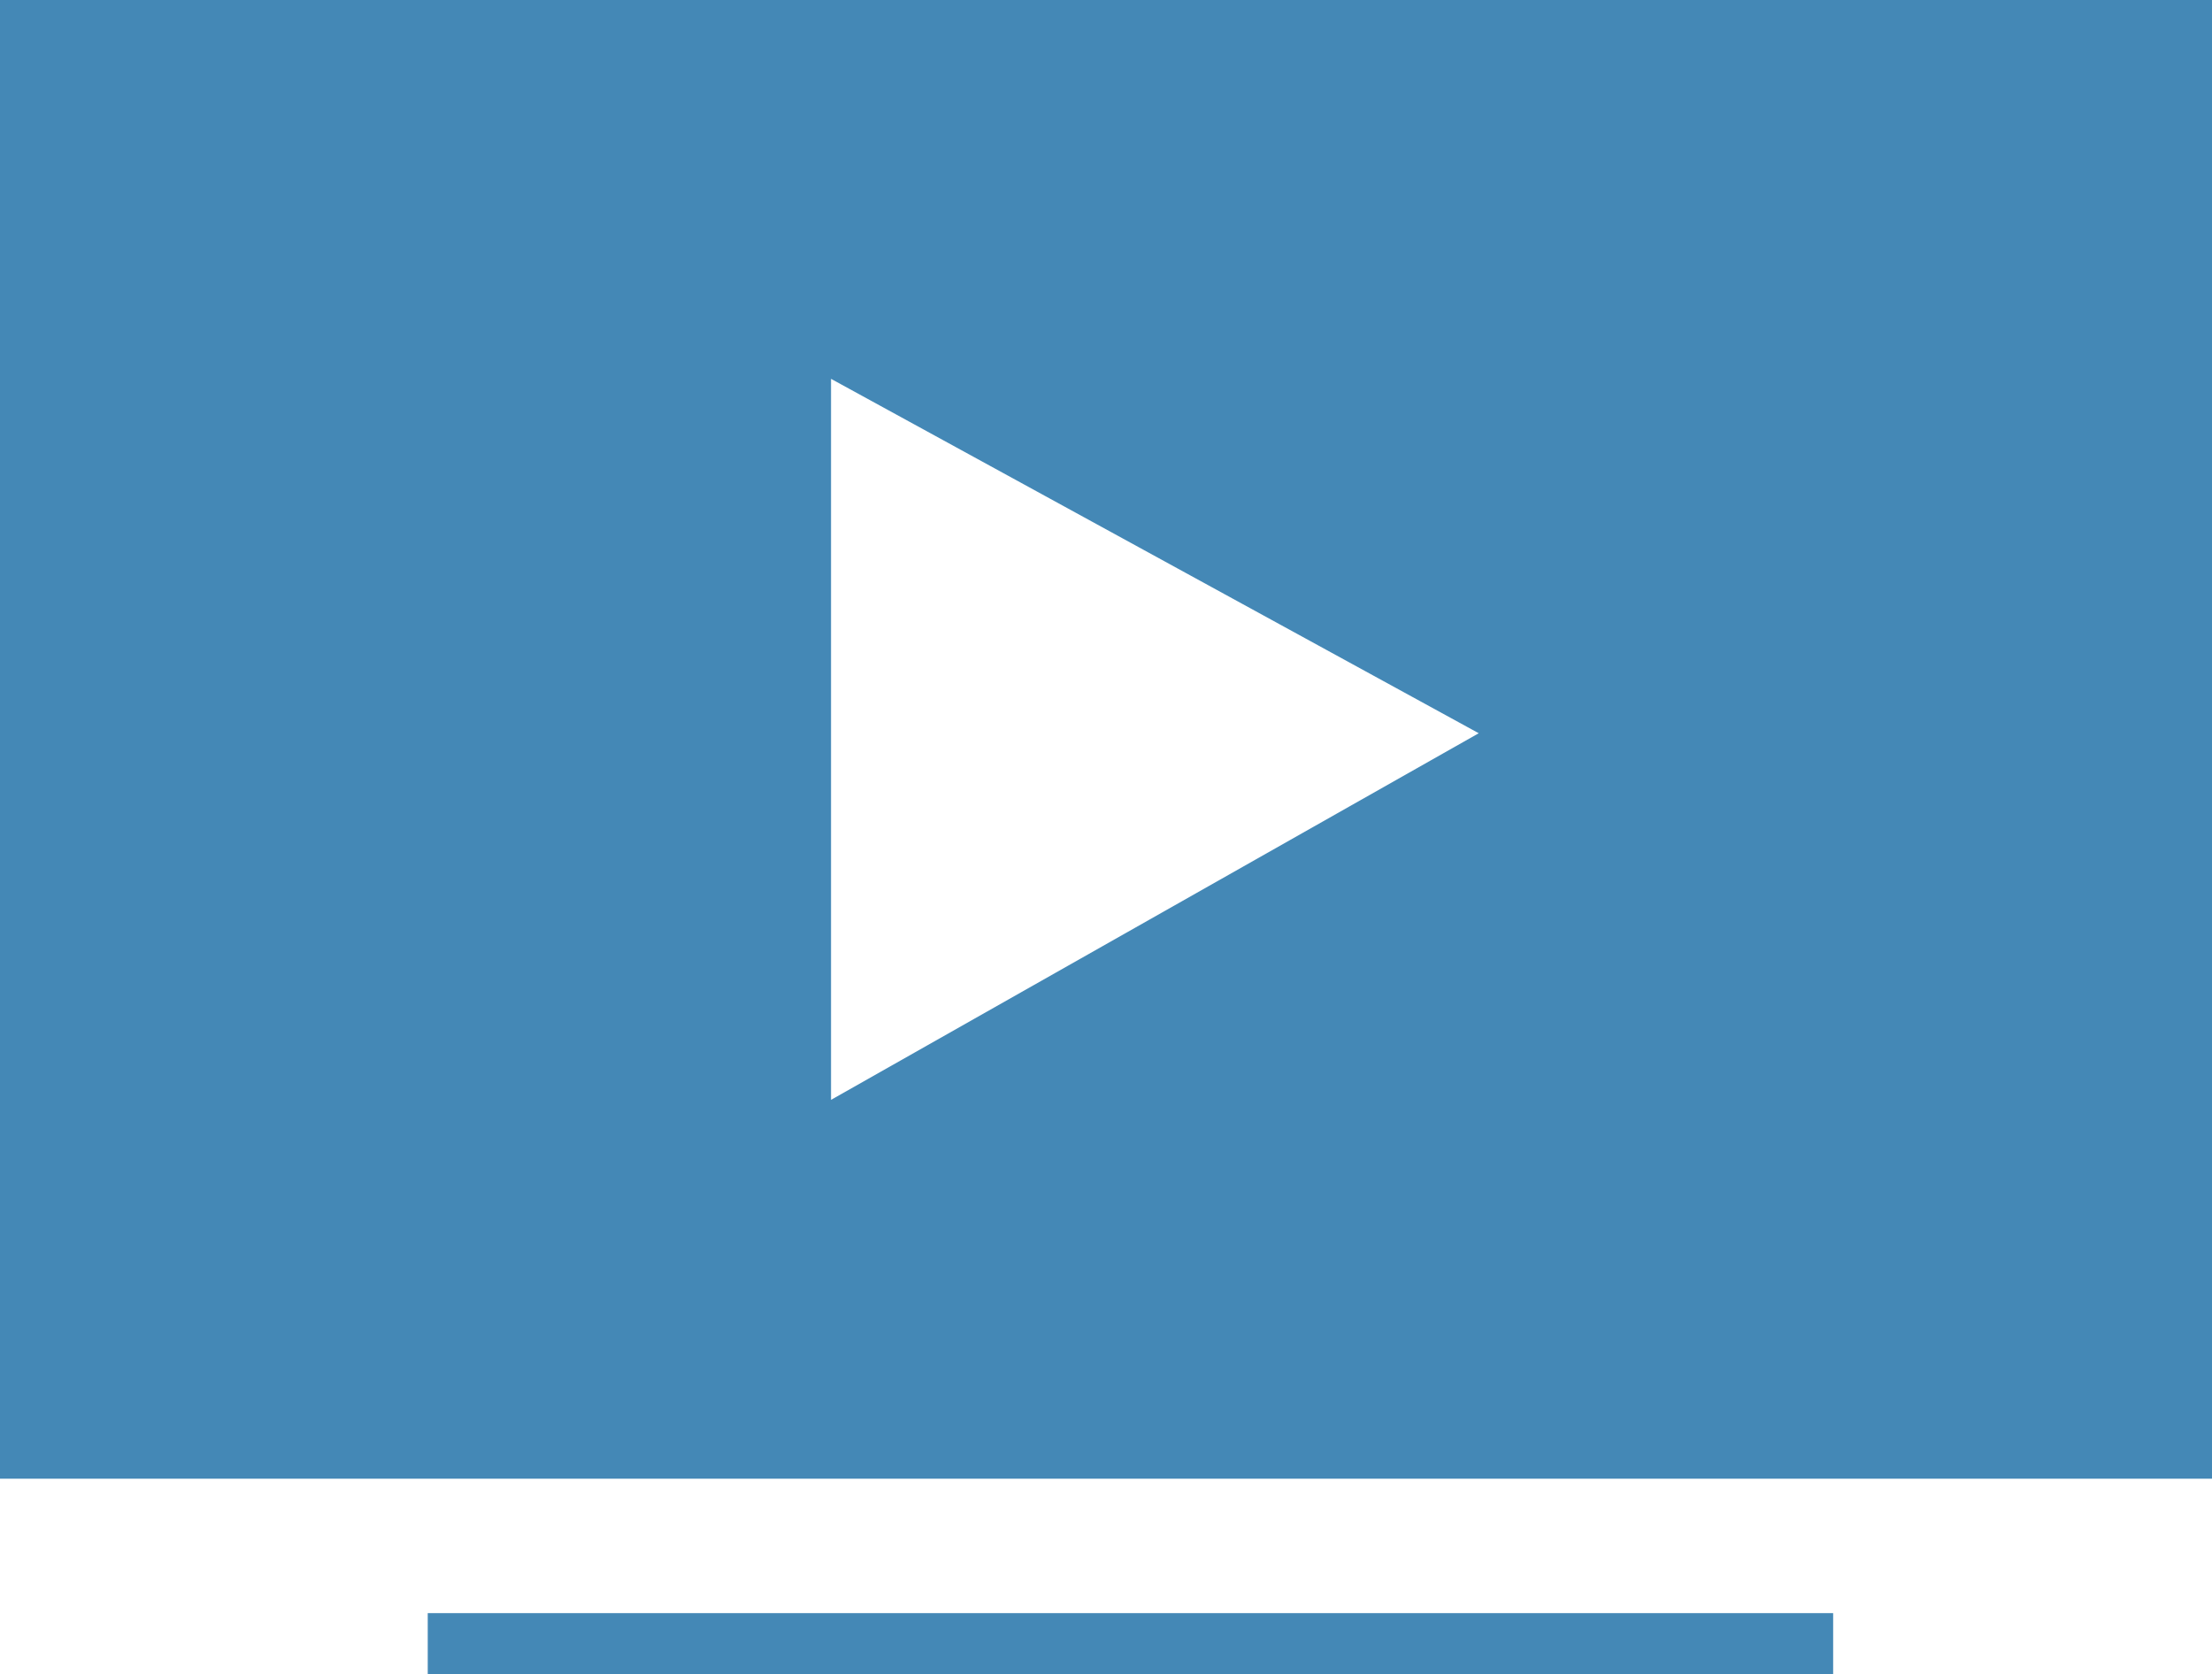 <?xml version="1.0" encoding="utf-8"?>
<!-- Generator: Adobe Illustrator 23.1.1, SVG Export Plug-In . SVG Version: 6.00 Build 0)  -->
<svg version="1.1" id="Calque_1" xmlns="http://www.w3.org/2000/svg" xmlns:xlink="http://www.w3.org/1999/xlink" x="0px" y="0px"
	 viewBox="0 0 18.1 13.7" style="enable-background:new 0 0 18.1 13.7;" xml:space="preserve">
<style type="text/css">
	.st0{fill:#4488B6;}
</style>
<title>Fichier 4</title>
<g>
	<g id="Layer_1">
		<path class="st0" d="M0,0v12.1h18.1V0H0z M6.8,9V3.1L12.1,6L6.8,9z"/>
		<rect x="3.5" y="13.2" class="st0" width="11.5" height="0.5"/>
	</g>
</g>
</svg>
